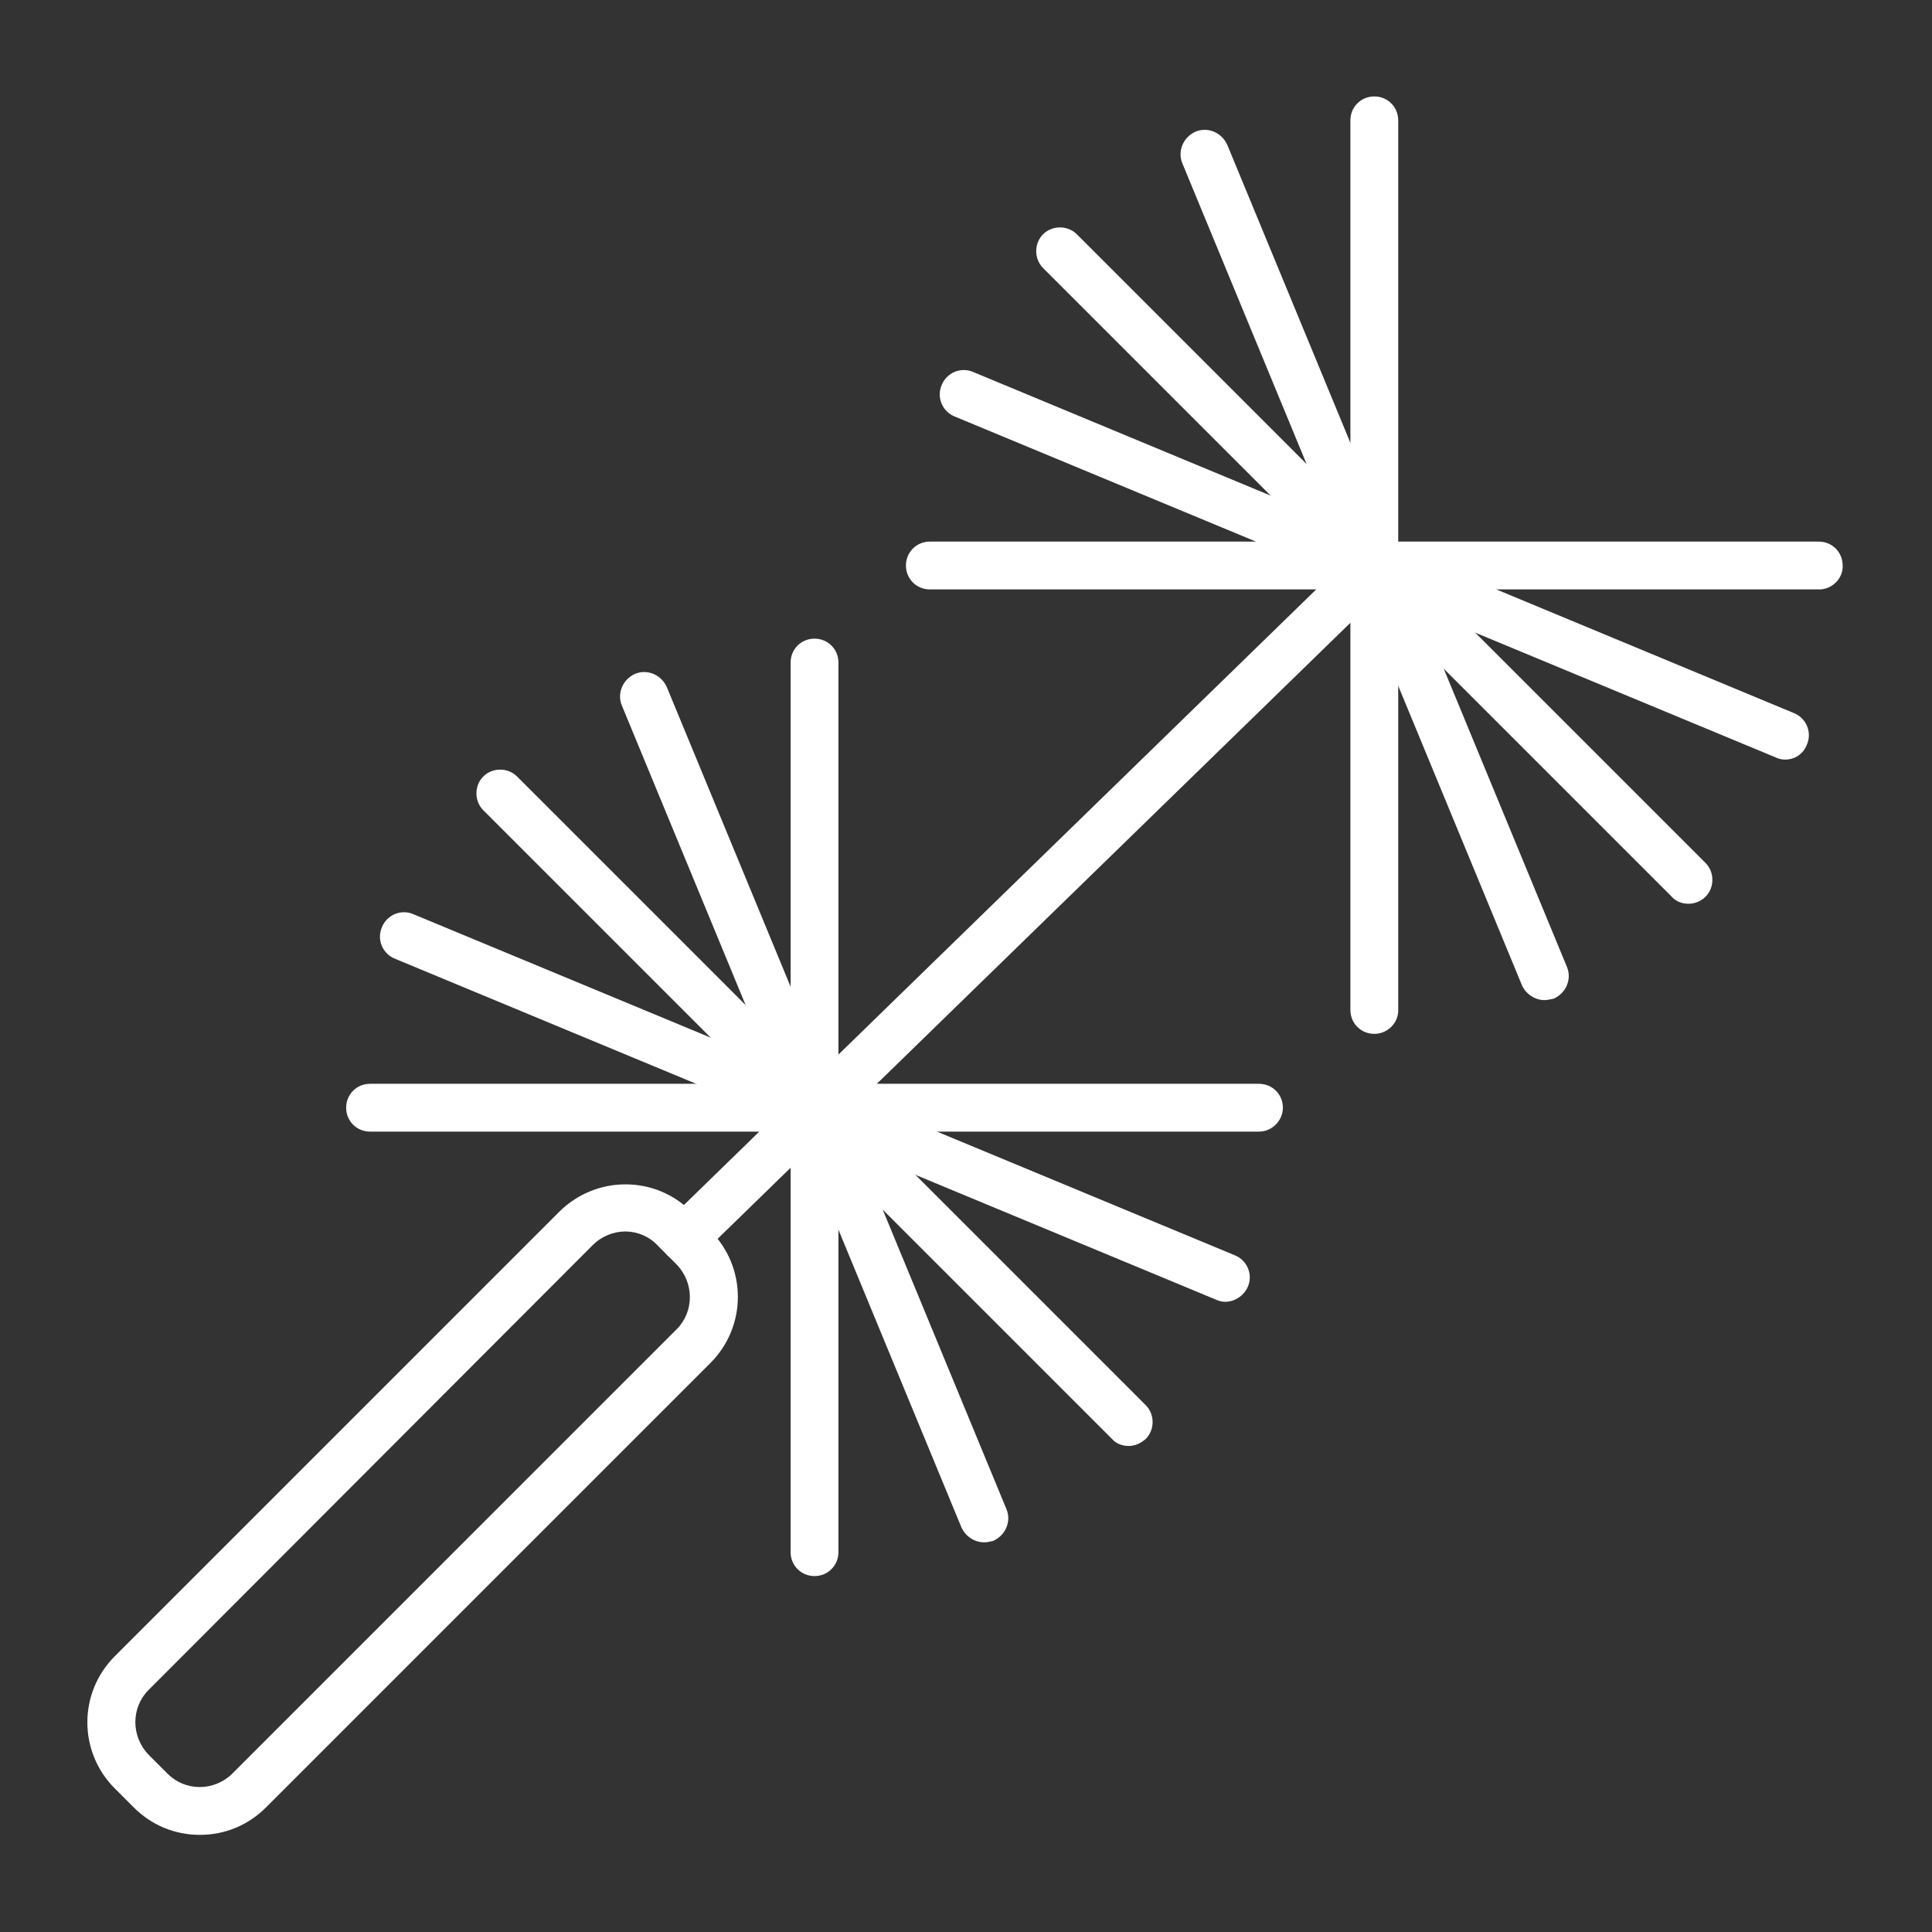 <?xml version="1.0" encoding="UTF-8" standalone="no"?>
<!DOCTYPE svg PUBLIC "-//W3C//DTD SVG 1.1//EN" "http://www.w3.org/Graphics/SVG/1.1/DTD/svg11.dtd">
<svg xmlns="http://www.w3.org/2000/svg" xmlns:xlink="http://www.w3.org/1999/xlink" xmlns:serif="http://www.serif.com/" width="200px" height="200px" version="1.1" xml:space="preserve" style="fill-rule:evenodd;clip-rule:evenodd;stroke-linejoin:round;stroke-miterlimit:1.414;">
    <rect width="100%" height="100%" fill="#333333" stroke="none"/>
    <g transform="matrix(0.728,0,0,0.728,-373.375,-70.825)">
        <path d="M541.3,358.2C537.7,358.2 534.4,356.8 531.9,354.3L529.2,351.6C524,346.4 524,338 529.2,332.8L592.4,269.6C594.9,267.1 598.3,265.7 601.8,265.7C605.4,265.7 608.7,267.1 611.2,269.6L613.9,272.3C619.1,277.5 619.1,285.9 613.9,291.1L550.7,354.3C548.2,356.8 544.9,358.2 541.3,358.2ZM601.8,272.4C600.1,272.4 598.4,273.1 597.2,274.3L534,337.6C531.5,340.1 531.5,344.2 534,346.8L536.7,349.5C537.9,350.7 539.5,351.4 541.3,351.4C543,351.4 544.7,350.7 545.9,349.5L609.1,286.3C611.6,283.8 611.6,279.7 609.1,277.1L606.4,274.4C605.2,273.1 603.5,272.4 601.8,272.4Z" style="fill:white;fill-rule:nonzero;"/>
        <path d="M753,225.8C752.1,225.8 751.2,225.5 750.6,224.8L661.2,135.4C659.9,134.1 659.9,131.9 661.2,130.6C662.5,129.3 664.7,129.3 666,130.6L755.4,220C756.7,221.3 756.7,223.5 755.4,224.8C754.8,225.4 753.9,225.8 753,225.8Z" style="fill:white;fill-rule:nonzero;"/>
        <path d="M708.3,244.3C706.4,244.3 704.9,242.8 704.9,240.9L704.9,114.4C704.9,112.5 706.4,111 708.3,111C710.2,111 711.7,112.5 711.7,114.4L711.7,240.8C711.8,242.7 710.2,244.3 708.3,244.3Z" style="fill:white;fill-rule:nonzero;"/>
        <path d="M771.6,181.1L645.1,181.1C643.2,181.1 641.7,179.6 641.7,177.7C641.7,175.8 643.2,174.3 645.1,174.3L771.5,174.3C773.4,174.3 774.9,175.8 774.9,177.7C775,179.5 773.4,181.1 771.6,181.1Z" style="fill:white;fill-rule:nonzero;"/>
        <path d="M732.5,239.5C731.2,239.5 729.9,238.7 729.3,237.4L681,120.5C680.3,118.8 681.1,116.8 682.9,116C684.6,115.3 686.6,116.1 687.4,117.9L735.7,234.8C736.4,236.5 735.6,238.5 733.8,239.3C733.3,239.4 732.9,239.5 732.5,239.5Z" style="fill:white;fill-rule:nonzero;"/>
        <path d="M766.7,205.3C766.3,205.3 765.8,205.2 765.4,205L648.6,156.5C646.9,155.8 646,153.8 646.8,152C647.5,150.3 649.5,149.4 651.3,150.2L768,198.7C769.7,199.4 770.6,201.4 769.8,203.2C769.3,204.5 768.1,205.3 766.7,205.3Z" style="fill:white;fill-rule:nonzero;"/>
        <path d="M673.4,302.9C672.5,302.9 671.6,302.6 671,301.9L581.6,212.5C580.3,211.2 580.3,209 581.6,207.7C582.9,206.4 585.1,206.4 586.4,207.7L675.8,297.1C677.1,298.4 677.1,300.6 675.8,301.9C675.1,302.5 674.3,302.9 673.4,302.9Z" style="fill:white;fill-rule:nonzero;"/>
        <path d="M628.7,321.4C626.8,321.4 625.3,319.9 625.3,318L625.3,191.5C625.3,189.6 626.8,188.1 628.7,188.1C630.6,188.1 632.1,189.6 632.1,191.5L632.1,318C632.1,319.9 630.6,321.4 628.7,321.4Z" style="fill:white;fill-rule:nonzero;"/>
        <path d="M691.9,258.2L565.5,258.2C563.6,258.2 562.1,256.7 562.1,254.8C562.1,252.9 563.6,251.4 565.5,251.4L691.9,251.4C693.8,251.4 695.3,252.9 695.3,254.8C695.3,256.6 693.8,258.2 691.9,258.2Z" style="fill:white;fill-rule:nonzero;"/>
        <path d="M652.8,316.6C651.5,316.6 650.2,315.8 649.6,314.5L601.3,197.6C600.6,195.9 601.4,193.9 603.2,193.1C604.9,192.4 606.9,193.2 607.7,195L656,311.9C656.7,313.6 655.9,315.6 654.1,316.4C653.7,316.5 653.3,316.6 652.8,316.6Z" style="fill:white;fill-rule:nonzero;"/>
        <path d="M687.1,282.4C686.7,282.4 686.2,282.3 685.8,282.1L569,233.6C567.3,232.9 566.4,230.9 567.2,229.1C567.9,227.4 569.9,226.5 571.7,227.3L688.5,275.8C690.2,276.5 691.1,278.5 690.3,280.3C689.7,281.6 688.4,282.4 687.1,282.4Z" style="fill:white;fill-rule:nonzero;"/>
        <path d="M610.2,276.7C609.3,276.7 608.4,276.4 607.7,275.7C606.4,274.3 606.4,272.2 607.8,270.9L706,175.3C707.4,174 709.5,174 710.8,175.4C712.1,176.8 712.1,178.9 710.7,180.2L612.5,275.8C611.9,276.4 611,276.7 610.2,276.7Z" style="fill:white;fill-rule:nonzero;"/>
    </g>
</svg>
